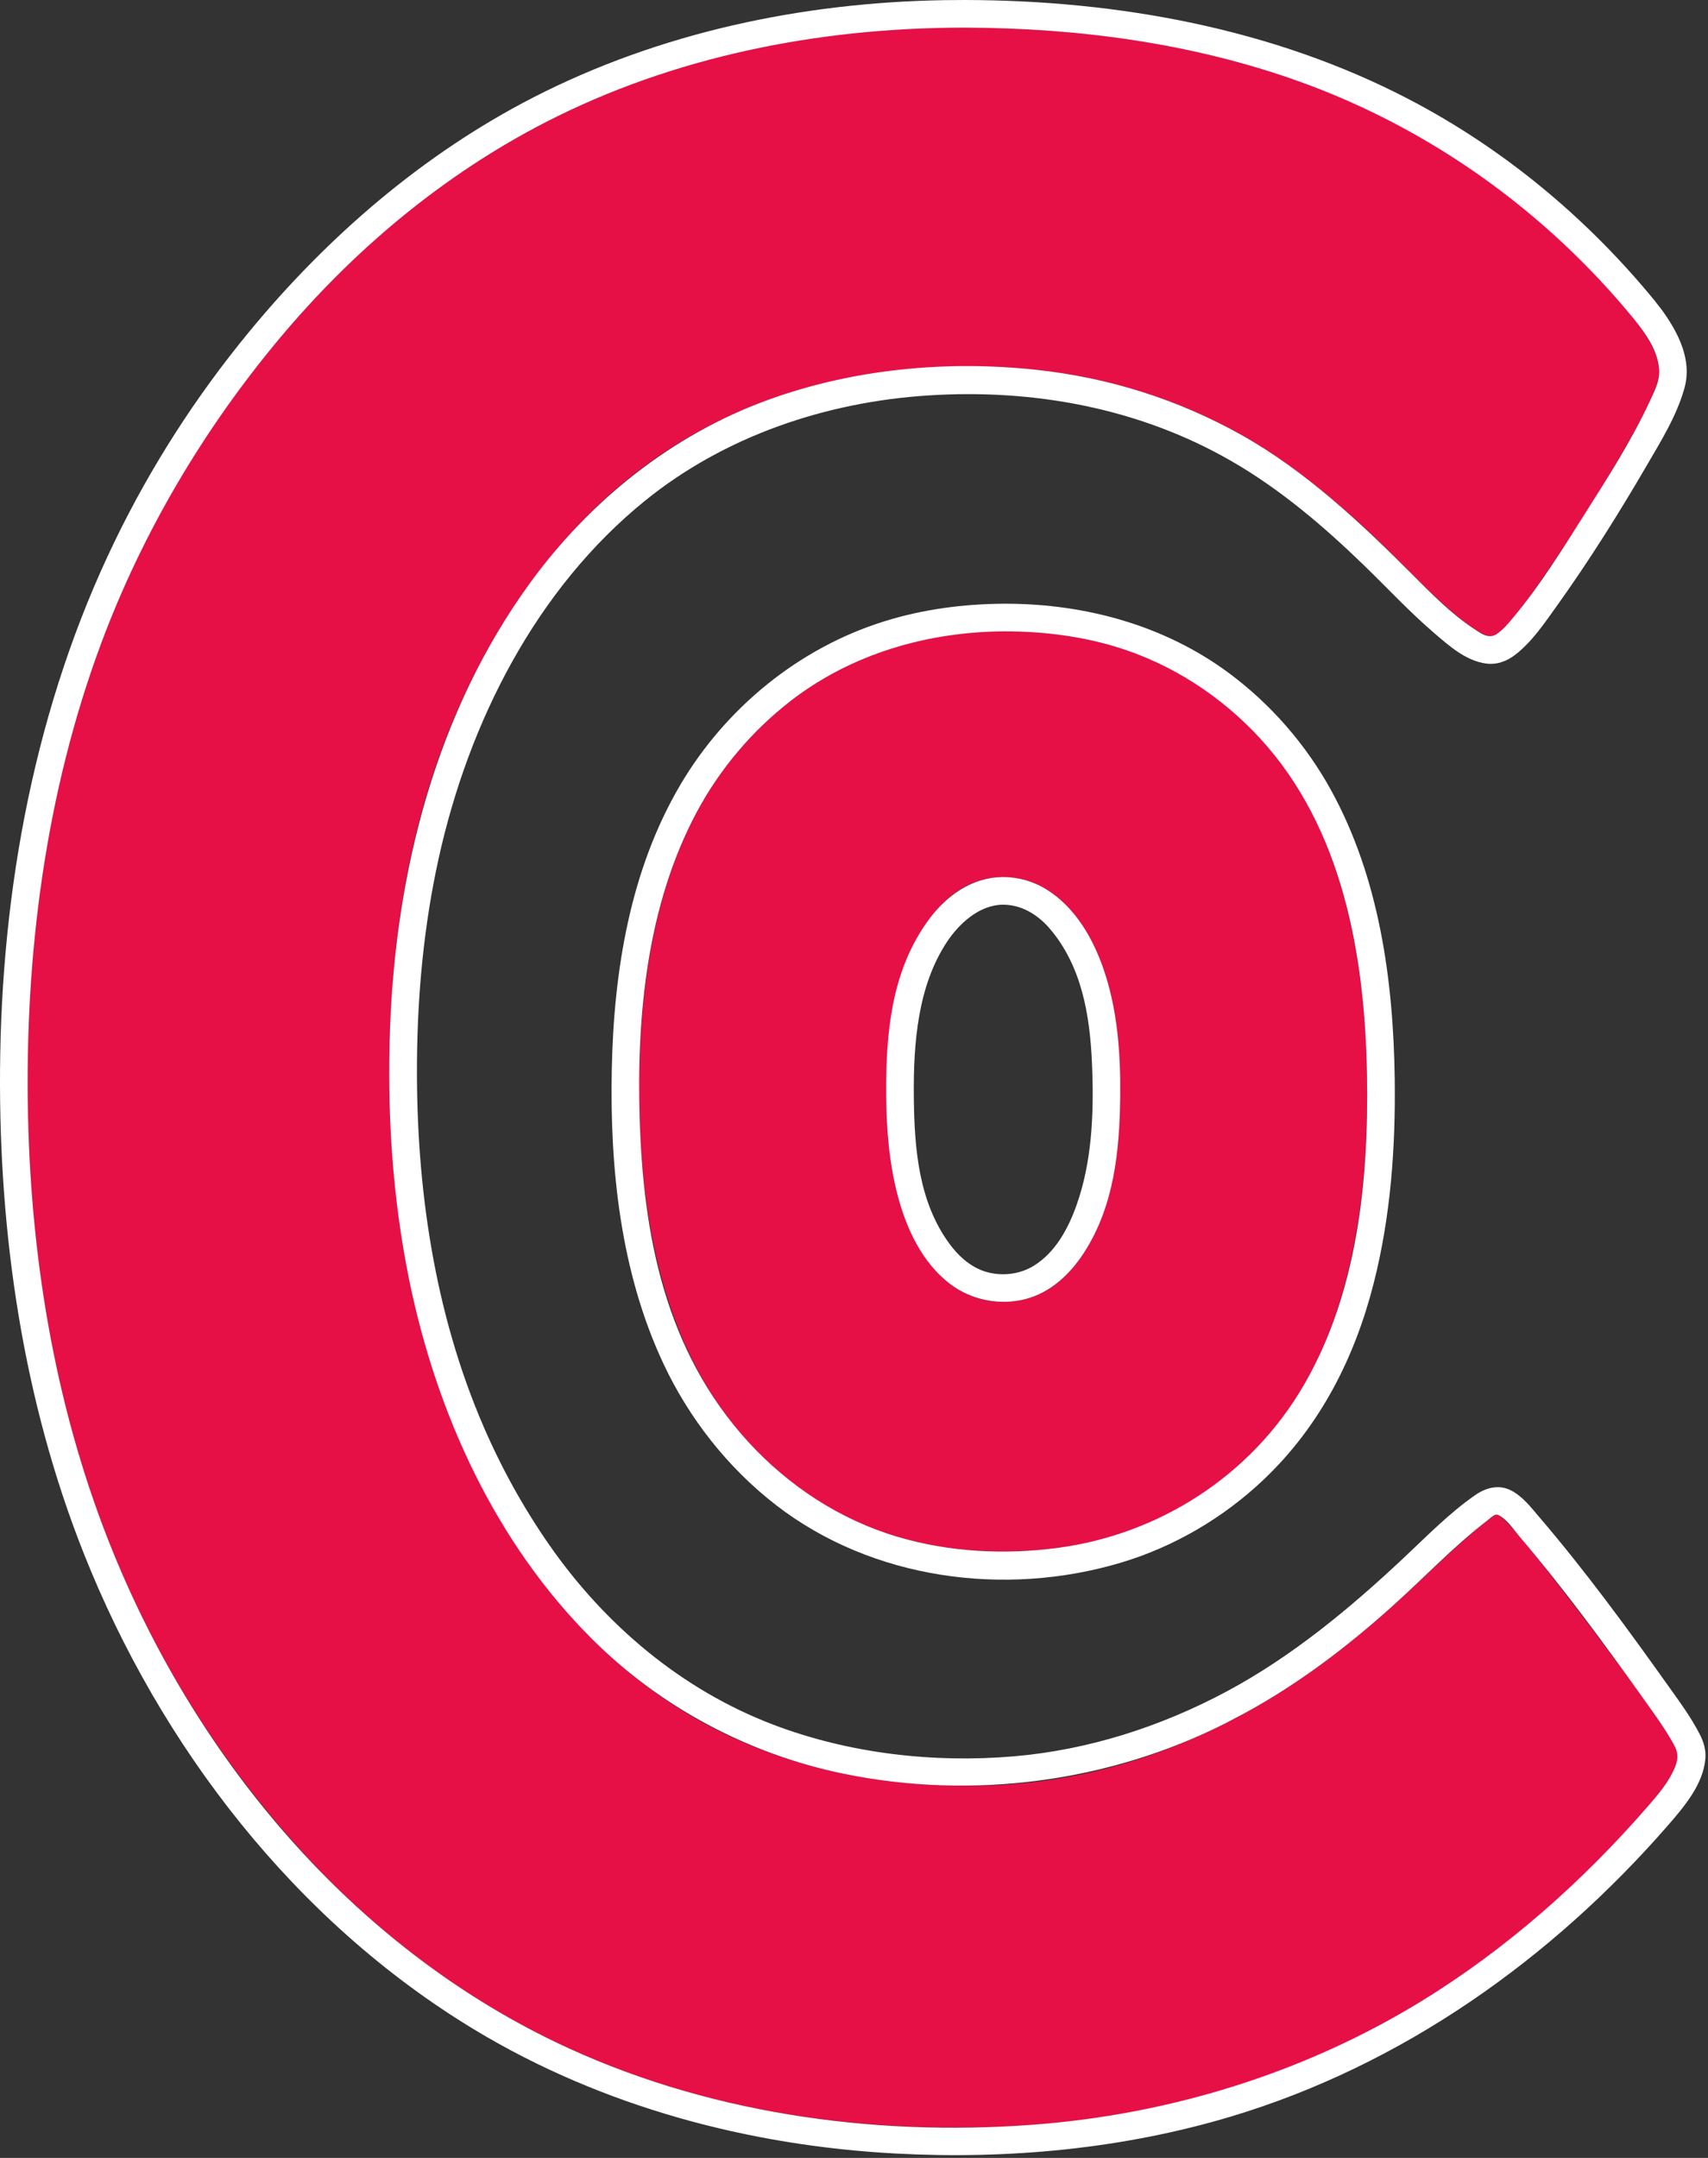 <?xml version="1.0" encoding="UTF-8" standalone="no"?><!DOCTYPE svg PUBLIC "-//W3C//DTD SVG 1.1//EN" "http://www.w3.org/Graphics/SVG/1.1/DTD/svg11.dtd"><svg width="100%" height="100%" viewBox="0 0 247 312" version="1.1" xmlns="http://www.w3.org/2000/svg" xmlns:xlink="http://www.w3.org/1999/xlink" xml:space="preserve" xmlns:serif="http://www.serif.com/" style="fill-rule:evenodd;clip-rule:evenodd;stroke-linejoin:round;stroke-miterlimit:2;"><rect x="0" y="0" width="247" height="312" fill="#333333" stroke="none"/><g id="Layer1"><g><path d="M145.075,224.301c-15.478,0 -28.12,-5.673 -37.925,-17.02c-9.805,-11.347 -14.707,-27.935 -14.707,-49.765c0,-21.83 4.933,-38.326 14.8,-49.488c9.867,-11.161 22.601,-16.742 38.202,-16.742c15.602,0 28.213,5.55 37.833,16.65c9.62,11.1 14.43,27.812 14.43,50.135c0,22.323 -4.903,38.942 -14.708,49.857c-9.805,10.915 -22.446,16.373 -37.925,16.373Zm0,-97.495c-4.748,0 -8.756,2.682 -12.025,8.047c-3.268,5.365 -4.902,12.981 -4.902,22.848c0,9.867 1.572,17.421 4.717,22.662c3.145,5.242 7.215,7.863 12.21,7.863c4.995,0 9.065,-2.652 12.21,-7.955c3.145,-5.303 4.718,-12.888 4.718,-22.755c0,-9.867 -1.634,-17.452 -4.903,-22.755c-3.268,-5.303 -7.276,-7.955 -12.025,-7.955Z" style="fill:#e61046;fill-rule:nonzero;"/><path d="M145.639,87.286c11.442,0.049 22.842,3.161 32.119,10.058c6.082,4.522 11.134,10.363 14.735,16.914c6.937,12.615 9.005,27.383 9.201,41.682c0.135,9.905 -0.567,19.834 -3.025,29.542c-2.681,10.586 -7.635,20.612 -15.997,28.511c-5.803,5.481 -12.878,9.638 -20.547,11.933c-16.842,5.038 -36.049,2.416 -49.932,-8.338c-6.96,-5.392 -12.554,-12.533 -16.261,-20.44c-6.226,-13.279 -7.743,-28.278 -7.461,-42.496c0.285,-14.373 2.683,-28.917 9.925,-41.194c6.553,-11.109 17.156,-19.79 29.519,-23.637c5.598,-1.742 11.467,-2.51 17.337,-2.535c0.129,0 0.258,0 0.387,0Zm-0.376,4c-11.039,0.047 -22.129,3.208 -31.003,10.117c-5.538,4.312 -10.171,9.79 -13.492,15.997c-7.223,13.498 -8.718,29.541 -8.26,44.396c0.513,16.669 3.625,33.462 15.687,46.661c5.836,6.386 13.298,11.282 21.607,13.74c7.472,2.211 15.434,2.623 23.173,1.598c14.398,-1.908 27.909,-10.223 35.666,-23.691c7.621,-13.232 9.309,-29.254 9.045,-44.623c-0.302,-17.561 -3.586,-35.787 -15.434,-48.695c-5.669,-6.176 -12.944,-10.887 -20.987,-13.303c-5.178,-1.554 -10.631,-2.204 -16.002,-2.197Zm-0.132,35.52c2.165,0.014 4.311,0.619 6.181,1.777c4.127,2.555 6.717,7.013 8.267,11.505c2.019,5.847 2.482,12.145 2.419,18.346c-0.079,7.872 -0.868,15.979 -5.275,22.742c-1.97,3.023 -4.768,5.707 -8.449,6.656c-3.72,0.958 -7.843,0.132 -10.888,-2.199c-4,-3.061 -6.276,-7.895 -7.553,-12.719c-1.248,-4.718 -1.645,-9.629 -1.682,-14.523c-0.068,-8.914 0.725,-18.127 6.241,-25.533c2.468,-3.314 6.08,-5.963 10.461,-6.05c0.093,-0.002 0.186,-0.002 0.278,-0.002Zm-0.094,4c-3.42,0.022 -6.35,2.738 -8.106,5.396c-4.157,6.294 -4.859,14.425 -4.779,22.377c0.075,7.416 0.671,15.202 5.189,21.299c0.136,0.184 0.276,0.364 0.42,0.542c1.31,1.62 3.039,3.014 5.103,3.54c2.226,0.567 4.665,0.258 6.628,-0.949c3.13,-1.923 4.974,-5.365 6.173,-8.719c2.187,-6.121 2.509,-12.839 2.297,-19.361c-0.224,-6.904 -1.111,-14.047 -5.398,-19.736c-0.316,-0.419 -0.65,-0.826 -1.005,-1.215c-1.632,-1.783 -3.835,-3.157 -6.445,-3.174c-0.026,0 -0.051,0 -0.077,0Z" style="fill:#fff;"/><path d="M242.648,253.646c0,1.66 -1.315,4.012 -3.943,7.056c-26.978,31.266 -60.389,46.899 -100.232,46.899c-41.504,0 -74.707,-15.149 -99.61,-45.447c-23.242,-28.222 -34.863,-63.501 -34.863,-105.835c0,-42.334 11.829,-77.75 35.486,-106.25c25.179,-30.713 58.451,-46.069 99.817,-46.069c41.919,0 74.361,14.18 97.326,42.541c2.214,2.906 3.321,5.327 3.321,7.264c0,2.351 -3.666,9.303 -10.999,20.855c-7.332,11.552 -11.759,17.328 -13.281,17.328c-1.799,0 -6.018,-3.389 -12.659,-10.168c-8.162,-8.301 -15.84,-14.527 -23.034,-18.677c-11.898,-6.779 -25.041,-10.169 -39.429,-10.169c-27.393,0 -48.698,10.446 -63.916,31.336c-13.558,18.677 -20.337,42.196 -20.337,70.557c0,28.361 6.71,52.087 20.129,71.179c15.218,21.443 36.455,32.165 63.709,32.165c13.558,0 26.632,-3.389 39.221,-10.168c8.301,-4.427 16.74,-10.722 25.317,-18.884c7.194,-6.779 11.137,-10.169 11.829,-10.169c0.83,0 5.396,5.499 13.696,16.498c8.301,10.998 12.452,17.051 12.452,18.158Z" style="fill:#e61046;fill-rule:nonzero;"/><path d="M139.554,0c22.199,0.044 44.652,4.146 64.256,14.386c13.577,7.092 25.574,17.029 35.37,28.954l1.138,1.458c2.407,3.319 4.405,7.251 3.28,11.3c-1.11,3.996 -3.369,7.624 -5.51,11.298c-4.056,6.96 -8.342,13.78 -13.029,20.321c-1.775,2.478 -3.508,5.066 -5.923,6.941c-1.198,0.931 -2.673,1.504 -4.286,1.27c-2.918,-0.423 -5.256,-2.524 -7.438,-4.393c-3.534,-3.029 -6.712,-6.45 -10.037,-9.678c-5.917,-5.745 -12.244,-11.142 -19.389,-15.244c-13.217,-7.589 -28.463,-10.432 -43.797,-9.436c-14.78,0.96 -29.395,5.871 -40.969,15.267c-15.648,12.704 -25.413,31.835 -29.79,51.69c-2.127,9.644 -3.056,19.543 -3.13,29.437c-0.135,18.001 2.498,36.174 9.619,52.66c2.586,5.988 5.732,11.694 9.477,17.084c8.037,11.568 19.104,20.944 32.324,26.004c11.063,4.235 23.308,5.602 34.865,4.62c10.795,-0.918 21.292,-4.283 30.879,-9.421c9.35,-5.012 17.684,-11.909 25.461,-19.208c3.38,-3.168 6.658,-6.544 10.425,-9.155c1.467,-1.017 3.314,-1.564 5.066,-0.714c1.729,0.838 2.947,2.456 4.263,3.996c6.525,7.632 12.51,15.795 18.364,24.018c1.702,2.393 3.473,4.755 4.803,7.369c0.547,1.078 0.888,2.241 0.769,3.516c-0.338,3.594 -2.901,6.702 -5.368,9.536c-16.861,19.372 -38.482,34.724 -63.233,42.14c-15.611,4.677 -32.167,6.211 -48.384,5.355c-21.333,-1.127 -42.571,-6.789 -60.951,-17.876c-25.956,-15.659 -45.489,-40.961 -56.587,-68.953c-8.725,-22.006 -12.244,-45.905 -12.087,-69.735c0.174,-26.373 5.117,-52.887 16.601,-76.581c5.221,-10.772 11.707,-20.877 19.377,-30.197c11.457,-13.923 25.271,-25.778 41.077,-33.907c18.266,-9.393 38.885,-13.768 59.523,-14.1c0.99,-0.016 1.979,-0.023 2.971,-0.022Zm-0.494,4c-20.84,0.045 -41.723,4.193 -60.171,13.68c-14.792,7.607 -27.746,18.431 -38.515,31.316c-10.921,13.067 -19.783,28.011 -25.761,44.075c-8.062,21.665 -11.06,45.154 -10.56,68.177c0.471,21.644 4.171,43.331 12.4,63.414c12.314,30.052 34.503,56.458 63.861,70.58c21.293,10.242 45.683,13.692 68.969,11.964c19.785,-1.469 39.215,-7.433 56.172,-17.811c12.343,-7.555 23.304,-17.264 32.775,-28.145c1.559,-1.792 3.147,-3.633 4.013,-5.796c0.388,-0.97 0.57,-1.874 -0.191,-3.244c-1.245,-2.242 -2.77,-4.33 -4.268,-6.435c-5.76,-8.092 -11.66,-16.125 -18.05,-23.627c-0.946,-1.111 -1.769,-2.45 -3.05,-3.101c-0.488,-0.249 -1.081,0.392 -1.722,0.887c-4.821,3.726 -9.006,8.164 -13.701,12.378c-6.541,5.871 -13.577,11.207 -21.323,15.416l-2.654,1.397c-16.884,8.558 -36.679,11.154 -55.323,7.319c-13.631,-2.803 -26.418,-9.572 -36.342,-19.467c-13.925,-13.883 -22.481,-32.551 -26.434,-51.868c-2.452,-11.985 -3.222,-24.272 -2.778,-36.477c0.831,-22.826 6.741,-45.786 20.225,-64.322c8.638,-11.875 20.508,-21.443 34.469,-26.506c12.368,-4.486 25.872,-5.718 38.71,-4.343c10.396,1.114 20.438,4.216 29.747,9.445c9.218,5.178 17.234,12.68 24.67,20.145c2.789,2.794 5.602,5.657 8.81,7.79c1.052,0.699 2.236,1.63 3.419,0.823c0.936,-0.638 1.677,-1.541 2.416,-2.427c3.918,-4.7 7.139,-9.93 10.419,-15.115c3.299,-5.214 6.646,-10.435 9.237,-16c0.691,-1.483 1.51,-3.01 1.411,-4.64c-0.166,-2.718 -1.888,-5.202 -3.715,-7.438c-12.652,-15.43 -29.363,-27.455 -48.333,-34.261c-15.374,-5.516 -31.881,-7.729 -48.098,-7.782c-0.245,-0.001 -0.489,-0.001 -0.734,-0.001Z" style="fill:#fff;"/></g></g></svg>